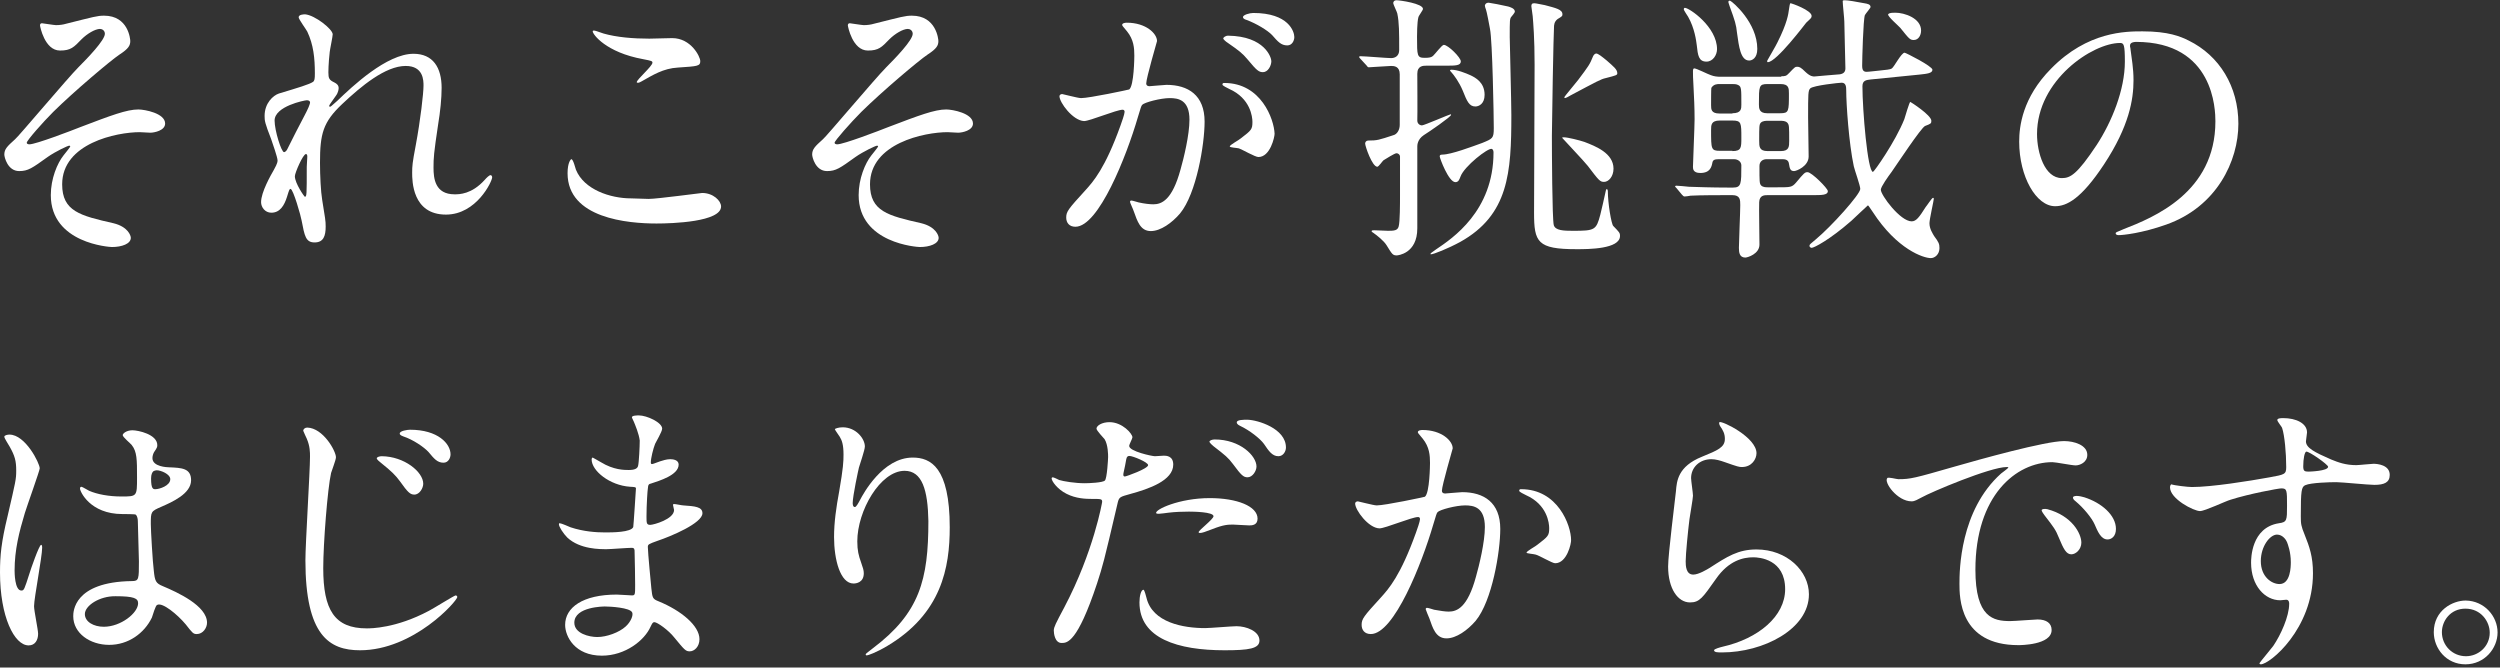 <svg enable-background="new 0 0 925 247" height="247" viewBox="0 0 925 247" width="925" xmlns="http://www.w3.org/2000/svg"><rect x="0" y="0" width="925" height="247" fill="#333333" stroke="none"/><g fill="#fff"><path d="m48.2 15.2c0 1.6-.6 2.8-4 5-3.3 2.2-16.9 13.7-24.5 21.2-3.9 3.9-9.8 10.6-9.8 11.4 0 .4.4.6 1 .6 2.3 0 15.4-5 18.9-6.4 11.3-4.3 17.1-6.5 21.4-6.5 2.3 0 9.9 1.4 9.9 5.2 0 2.6-4 3.4-5.5 3.4-.6 0-3.4-.2-3.9-.2-8.5 0-28.7 4.1-28.7 19.3 0 10 6.7 11.6 19 14.4 5.3 1.3 6.4 4.5 6.4 5.4 0 2.2-3.3 3.4-7 3.4-.7 0-22.6-1.3-22.6-19.2 0-6.1 2.4-11.8 4.7-14.7.4-.5 2.5-3.1 2.5-3.3 0-.1-.1-.3-.4-.3-.5 0-5 2.1-8 4.2-5.7 4.1-7.2 5.2-10.5 5.2-4.3 0-5.5-5.2-5.5-6.1 0-2 1-3 4-5.7 1-.7 19.5-22.7 23.4-26.6 3.3-3.3 9.8-10 9.8-12.4 0-1.2-1-1.8-1.8-1.8-1.8 0-4.8 1.8-6.8 3.8-2.9 3-4 4.2-8 4.2-5.7 0-7.4-9-7.4-9.3s.1-.8.7-.8c.3 0 4.5.7 5.2.7 1.4 0 2.7-.2 3.7-.5 10.4-2.6 11.6-3 14.1-3 9 0 9.7 8.7 9.7 9.4z"/><path d="m123.1 12.7c0 .8-1 5.5-1.1 6.5-.1.6-.5 4.9-.5 7.6 0 2.2.3 2.8 2.2 3.7 1 .5 1.6 1.1 1.6 2.1 0 .3-.1 1.6-1 2.8-2.2 3.1-2.5 3.5-2.5 3.8 0 .2.1.3.3.3s.5-.2 2.7-2.2c5.5-5.3 18.3-17.4 28.2-17.4 7.2 0 10.4 5.1 10.4 12.6 0 3.9-.5 8.8-1.3 13.6-1.6 10.7-1.7 12.3-1.7 15.9 0 4.1.6 9.9 7.8 9.9 1.7 0 6.3 0 11.1-5.3.7-.8 1.7-1.8 2.2-1.8.4 0 .6.5.6.8 0 1.5-5.8 13.8-17.1 13.8-12.5 0-12.5-12.6-12.5-15.5 0-2.5.1-3.7 1.3-10 1.8-9.6 2.9-19.5 2.9-22.2 0-1.9 0-7.3-6.6-7.3-7.5 0-16.5 7.5-23.5 14.1-7.1 6.7-8.2 11-8.2 21.7 0 4.8.3 10.7.8 13.7 1.1 6.9 1.3 7.7 1.3 9.9 0 3.5-.8 5.9-4.1 5.9s-3.7-2.4-4.8-8.1c-.2-1.4-3.1-11.7-4.1-11.7-.4 0-.5.3-1.3 2.9-1 3.2-2.6 5.9-5.8 5.9-2.4 0-3.8-2.1-3.8-3.9 0-3.7 3.6-10 4.7-11.9.4-.8 1.4-2.4 1.4-3.5 0-1.2-1.9-6.5-2.4-8-2.3-5.9-2.4-6.7-2.4-8.5 0-4.8 3.2-7.6 5.3-8.3 7.3-2.2 11.3-3.4 12.6-4.3.6-.4.7-1.2.7-3.1 0-5.7-.5-10.6-2.8-15.5-.4-.8-3.2-4.6-3.2-5.3 0-1 1.7-1.1 2.4-1.1 3.6.3 10.2 5.5 10.2 7.4zm-9.6 24.4c-.8 0-11.9 2.2-11.9 7.5 0 3.7 2.5 11.7 3.5 11.7.4 0 1-.6 1.2-1.1s5.9-11.7 6.5-12.7c1-1.9 2.1-4.2 1.9-4.8-.2-.5-.7-.6-1.2-.6zm0 24.6c0-.5.2-3.5.2-3.7 0-.3 0-1-.5-1-1.1 0-4.1 7-4.1 8.2 0 2.6 3.5 7.6 3.7 7.6.7 0 .7-.7.7-11.1z"/><path d="m240 73.6c3.2 0 19.3-2.2 19.8-2.2 4.1 0 7 2.9 7 5 0 5.7-18 6.3-23.9 6.3-10.5 0-32.9-1.9-32.9-18.6 0-4 1.2-5.2 1.4-5.2.7 0 1.5 3.4 1.7 3.9 3 7.4 12.8 10.6 20.4 10.6.8 0 5.4.2 6.5.2zm.3-59.3c1.3 0 7.2-.2 8.4-.2 7 0 10.4 6.9 10.4 8.5 0 1.9-1 1.9-8.3 2.4-5.4.3-9.3 2.8-13.4 5.1-1.1.6-1.1.5-1.5.5-.1 0-.3 0-.3-.2 0-1 5.8-5.9 5.8-7.2 0-.6-.3-.7-3.4-1.3-13.8-2.5-18.7-9.2-18.7-10.3 0-.3.3-.3.5-.3.6 0 3 1 3.5 1.1 4.9 1.4 11 1.9 17 1.9z"/><path d="m347.2 15.2c0 1.6-.6 2.8-4 5-3.3 2.2-16.9 13.7-24.5 21.2-3.9 3.9-9.9 10.7-9.9 11.4 0 .4.4.6 1 .6 2.3 0 15.4-5 18.9-6.4 11.3-4.3 17.1-6.5 21.4-6.5 2.3 0 9.9 1.4 9.9 5.2 0 2.6-4 3.4-5.5 3.4-.6 0-3.4-.2-3.9-.2-8.5 0-28.7 4.1-28.7 19.3 0 10 6.7 11.6 19 14.4 5.3 1.3 6.4 4.5 6.4 5.4 0 2.2-3.3 3.4-7 3.4-.7 0-22.6-1.3-22.6-19.2 0-6.1 2.4-11.8 4.7-14.7.4-.5 2.5-3.1 2.5-3.3 0-.1-.1-.3-.4-.3-.5 0-5 2.1-8 4.2-5.7 4.1-7.2 5.2-10.5 5.2-4.3 0-5.5-5.2-5.5-6.1 0-2 1-3 4-5.7 1-.7 19.5-22.7 23.4-26.6 3.3-3.3 9.8-10 9.8-12.4 0-1.2-1-1.8-1.8-1.8-1.8 0-4.8 1.8-6.8 3.8-2.9 3-4 4.2-8 4.2-5.7 0-7.4-9-7.4-9.3s.1-.8.7-.8c.3 0 4.5.7 5.2.7 1.4 0 2.7-.2 3.7-.5 10.4-2.6 11.6-3 14.1-3 9 0 9.8 8.7 9.8 9.4z"/><path d="m392 35.6c0-.4.4-.8 1-.8.3 0 5.8 1.5 7 1.5 3.1 0 17.6-3.1 17.8-3.2 1.8-1.3 1.9-12 1.9-12.5 0-2.8-.2-5.9-2.7-9-1.6-1.9-1.8-2.1-1.8-2.4 0-.7 1.3-.8 1.7-.8 7.1 0 11.2 4 11.2 6.8 0 .1-4 13.7-4 15.7 0 .6.4 1 1.2 1 .5 0 5.4-.5 6.3-.5 8 0 14.1 3.8 14.1 13.6 0 8.4-3 26.6-9.1 34-3 3.5-7.2 6.5-10.8 6.5-3.9 0-5-3.7-6.3-7.3-.2-.7-1.4-3.2-1.4-3.5s.2-.5.5-.5c.4 0 2.3.6 2.7.7 2.2.5 4.3.7 5.4.7 3.1 0 7-1.5 10.1-12.9 1.2-4.2 3.3-12.8 3.3-18.4 0-7.4-4.2-8-7.3-8-3.4 0-9.4 1.6-10.2 2.5-.4.5-.5 1-1.6 4.6-4.2 14.4-14.5 40.5-23.1 40.5-2.3 0-3.4-1.5-3.4-3.4 0-2.2.7-3.1 7.1-10.1 2.9-3.2 7.3-8.1 13-24 .4-1.1 1.5-4.2 1.5-5 0-.3-.1-.8-.7-.8-2.3 0-12.2 4.2-14.3 4.2-4.2-.2-9.1-6.9-9.1-9.2zm73.6 22.5c-1.2 0-6-2.8-7.2-3.2-.7-.2-3.4-.3-3.4-.7 0-.6 3.5-2.4 4.1-3 3.9-3 4.3-3.3 4.3-6.1 0-1.8-.7-8.7-8.6-12.2-.8-.4-2.5-1.2-2.5-1.6 0-.6.4-.6.7-.6 13.6 0 18.4 13.4 18.6 18.8 0 1.2-1.6 8.6-6 8.6zm4.8-35.5c0 1.8-1.3 4.1-3.1 4.1-1.5 0-2.3-.6-5.6-4.6-2.1-2.5-3.2-3.3-7.5-6.3-.5-.3-1.6-1.2-1.6-1.6 0-.3.8-1 1.8-1 13.6.2 16 8.1 16 9.4zm8.5-8.9c0 1.3-.8 3.1-2.6 3.1-2.3 0-3.5-1.4-5.6-3.8-1.7-1.8-5.9-4.3-9.4-5.6-1.1-.3-1.4-.7-1.4-1.1 0-.8 2.5-1.5 3.8-1.5 13.1 0 15.2 6.9 15.2 8.9z"/><path d="m503.3 21.7c-.4-.4-.4-.5-.4-.6 0-.2.1-.3.4-.3 1.8 0 9.9.7 11.4.7s3-.8 3-3c0-6.4 0-10.2-.7-13.5-.1-.6-1.5-3.3-1.5-3.9 0-.1.1-1 1.2-1 1.3 0 9.8 1.2 9.8 3.2 0 .5-1.6 2.5-1.7 3.1-.5 1.8-.5 6.7-.5 7.2 0 7.1 0 7.8 2.9 7.8 1.7 0 2.4-.2 3-.7.7-.6 3.3-4.1 4-4.1 1.6 0 6.3 4.7 6.3 6.1 0 1.6-2 1.6-5.6 1.6h-7.1c-1.2 0-3.4 0-3.4 3 0 2.8.1 14.8 0 17.3 0 1.3 1.1 1.8 1.7 1.8.8 0 10.2-4.1 10.6-4.1.1 0 .2 0 .2.2 0 .7-8.3 6.4-10.1 7.5-2.4 1.6-2.4 3.8-2.4 4.2v30.3c0 9.4-7.3 10-7.6 10-1.5 0-1.7-.4-3.8-3.8-1-1.6-3.5-3.6-4.8-4.5-.6-.4-.7-.4-.7-.7s.6-.3 1-.3c.8 0 4.3.2 5.1.2 2.2 0 3.5-.1 3.9-1.6.5-1.6.5-8.7.5-11.3v-14.6c0-.6-.6-1.2-1.3-1.2s-3.8 2-4.8 2.6c-.4.3-1.8 2.4-2.3 2.4-1.9 0-4.5-7.6-4.5-8.6 0-.5.4-1.1 1.1-1.1 3.4 0 3.9-.2 9.4-2 1.2-.3 2.3-1.8 2.3-3.8v-18.7c0-3-2.1-3.1-3.2-3.1-1.2 0-7.3.5-8.3.5-.3 0-.5-.3-.8-.7zm37.1 43.6c-.4 1-.7 2.1-1.9 2.1-2.5 0-5.8-8.9-5.8-9.5 0-.4.1-.7 1-.7 3.2 0 11.1-3 14.7-4.3 3.9-1.6 4.3-1.7 4.3-5.5 0-4.5-.5-32.3-1.4-36.7-.2-1.1-1.2-6.5-1.5-7.2-.1-.2-.4-1.1-.4-1.4 0-.4.4-1.1 1.4-1.1.4 0 5.6 1 7.2 1.4.7.2 2.5.7 2.5 1.9 0 .4-1.2 1.8-1.3 1.9-.6.7-.6 1.4-.6 7.5 0 1.2.6 24.4.6 28.9 0 21.3-1 36.9-18.9 46.9-4.6 2.5-9.9 4.6-10.9 4.6-.1 0-.1-.1-.1-.2 0-.2.2-.3 2-1.6 6.1-4.1 21.3-14.2 21.3-35.9 0-.4-.1-1.1-.6-1.3-1.3-.6-10.3 6.5-11.6 10.2zm8.9-30.2c0 3.3-2.1 4.3-3.4 4.3-2.3 0-3.1-1.9-4.7-5.9-1.3-3.1-3.2-5.7-4.3-6.9-.1-.1-.4-.4-.4-.5 0-.3.4-.3.5-.3 2.2 0 5.2 1.2 7.2 2.1 1.6.8 5.1 2.5 5.1 7.2zm28.8-29.8c0 .6-.1.7-1.2 1.4-1.2.6-1.8 1.6-1.9 2.8-.2 2.6-.8 36-.8 40.7 0 5.5.1 30.8.7 33.1.6 2 3.6 2.1 7.2 2.1 8 0 8.5-.3 10-5.9.7-3 1.2-4.9 2-8.7.1-.7.2-.8.4-.8.3 0 .4.4.4.7 0 4.5 1.3 12.2 2 12.9 2.2 2.3 2.5 2.5 2.5 3.7 0 4.9-11.8 4.9-16.1 4.9-14.5 0-15.7-2.6-15.7-13.5 0-8.7.2-47 .2-54.8 0-9.9-.5-15.4-.7-17.9 0-.5-.5-3.2-.5-3.7 0-.7.2-1.1 1.1-1.1.6 0 3.2.6 3.9.7 4.1 1.1 6.5 1.6 6.5 3.4zm18.9 57.1c0 2.9-1.8 4.9-3.5 4.9-1.5 0-1.9-.5-6-5.9-1.3-1.7-9.5-10.3-9.5-10.4 0-.2.4-.2.6-.2 1.5 0 5.8 1.1 7.6 1.7 4.2 1.6 10.8 4.2 10.8 9.9zm1.4-35.3c0 .7-.4.8-4.3 1.8-1.8.4-3 1.1-13 6.4-.5.3-1.7 1-2.1 1-.1 0-.2-.2-.2-.3 0-.3 4.3-5.3 5.1-6.4 3.9-5.2 4.3-5.7 5.5-8.7.2-.5.7-1.1 1.2-1.1.7 0 2.2 1.2 3.9 2.6 2.6 2.3 3.9 3.3 3.9 4.7z"/><path d="m659.1 28.2c1.4 0 1.8 0 2.9-1.2 2.1-2.2 2.2-2.3 3-2.3s1.4.3 3 1.9c1.8 1.7 2.8 1.7 3.3 1.7.2 0 8.8-.8 9.4-.8 1.3-.2 2.1-.8 2.1-2.2 0-2.4-.4-14.5-.4-17.3 0-1.1-.6-6.4-.6-7.6 0-.3.4-.3.8-.3 1.2 0 4 .5 7.2 1.1 1.2.2 2.3.4 2.3 1.4 0 .4-1.8 2.4-2.1 3-.6 1.6-1 16.1-1 18.8 0 2.3 1.1 2.3 2.7 2.1l3.8-.4c2.4-.3 3.8-.3 4.5-.8.8-.5 3.5-5.8 4.7-5.8.4 0 10.3 5 10.3 6.3s-2 1.5-4.8 1.8l-18 1.8c-1.6.2-3.1.3-3.1 2.5 0 8.6 1.9 31.7 3.9 31.7.4 0 8.3-11.2 11.6-19.5.3-1 1.9-6.4 2.2-6.4.1 0 7.8 4.9 7.8 7 0 1-.2 1.1-2.3 1.9-1.4.5-10.5 14.3-12.4 17-1.2 1.6-4 5.5-4 6.6 0 2 7.2 11.7 11.4 11.7 1.7 0 2.8-1.5 5.2-5.3.4-.4 2.3-3.4 2.7-3.4.3 0 .3.2.3.4 0 .6-1.6 7.5-1.6 9 0 2.1 1.2 3.8 1.7 4.7 1.7 2.3 2 2.9 2 4.5 0 2.3-1.7 3.7-3.2 3.7-2.7 0-12.5-3.2-21.5-17.1-1.5-2.2-1.6-2.4-1.8-2.4-.1 0-5.1 4.8-6.1 5.7-8 7-13.8 10-14.7 10-.4 0-.8-.4-.8-.7 0-.6.3-.7 2.3-2.4 5.8-4.8 16.5-16.7 16.5-18.7 0-1.2-2.1-7-2.4-8.4-1.8-8.4-2.8-22.9-2.8-28.1 0-1.3-.1-2.8-1.7-2.8-.8 0-10.4 1-11.6 2.1-.8.8-.8 1.9-.8 10.8 0 2 .2 12.1.2 14.4 0 3.6-4.5 5.4-5.4 5.4-1.5 0-1.6-1.1-1.9-2.8-.2-1.6-1.8-1.6-2.5-1.6h-5.8c-1.3 0-2.6.8-2.6 2.5 0 5.8 0 6.5.6 7.2.7.7 1.8.7 2.4.7h3.7c4.8 0 5.3 0 6.8-1.7 3-3.6 3.3-3.9 4.3-3.9 1.5 0 7.5 6 7.5 7 0 1.5-2.2 1.5-5.7 1.5h-16.6c-1.1 0-3 0-3.1 2.6-.1 2.2.1 13.3.1 15.7 0 3.5-4.5 4.8-5.2 4.8-2.2 0-2.4-1.9-2.4-3.6 0-2.2.5-13.3.5-15.8 0-1.9 0-3.7-2.9-3.7h-2.1c-2.5 0-9.6 0-13.4.2-.3.1-1.9.3-2.2.3-.4 0-.6-.3-1-.7l-2-2.4c-.5-.5-.5-.5-.5-.6 0-.2.2-.3.4-.3.6 0 3.9.3 4.7.4 3.1.1 8.5.3 14.5.3h1.8c3.1 0 3.1-1.4 3.1-8.2 0-1.4-1.3-2.3-2.7-2.3h-5.7c-1.5 0-2.1.3-2.3 1.2-.3 1.6-.8 3.9-4.5 3.9-2.7 0-2.7-1.6-2.7-2.3 0-1.4.6-14.8.6-17.6 0-4.2-.2-8.2-.4-12.1-.2-3-.2-4.6-.2-5.5 0-.5 0-1.2.5-1.2.8 0 5.1 2.2 6.1 2.5 1.3.5 2.4.6 3.8.6h22.3zm-23.8-10c0 2.1-1.5 4.6-3.9 4.6-2.9 0-3.2-2.3-3.6-6.1-.2-1.6-.8-6.3-3.2-10.5-.2-.4-1.6-2.3-1.6-2.8 0-.3.2-.5.4-.5 1.6 0 11.9 7 11.9 15.3zm5.7 23.7c3.3 0 3.3-1.7 3.3-3.2 0-5.9 0-6.6-1.1-7.2-.7-.4-1.5-.4-2.2-.4h-4.8c-.8 0-2.1 0-3 1.4-.1.2-.1 5.8-.1 6.4 0 1.5 0 3.1 3.1 3.1h4.8zm0 14c3.3 0 3.3-1.3 3.3-4.9 0-5.5 0-6.4-3.3-6.4h-4.7c-3.2 0-3.2 1.7-3.2 3.5 0 7.1 0 7.7 3.3 7.7h4.6zm9.2-37.8c0 3.6-2.1 4.3-3 4.3-3.2 0-3.8-5.2-4.5-10.2-.3-3.1-.8-4.6-2.7-9.8-.2-.7-.5-1.4-.5-1.6 0-.3.1-.7.7-.5.9.4 10 8.1 10 17.8zm8.7 37.8c3.1 0 3.1-1.7 3.1-3.8 0-5.4 0-5.9-.7-6.7-.7-.7-1.8-.7-2.5-.7h-4.8c-.6 0-1.8 0-2.5.7-.6.7-.6 1.3-.6 6.7 0 2.1 0 3.8 3.1 3.8zm-.2-14c3.2 0 3.2-.7 3.2-7.3 0-1.9 0-3.5-3.1-3.5h-4.8c-3.2 0-3.2.7-3.2 7.5 0 1.5.1 3.3 3 3.3zm-1.1-26.1c3.7-7.3 4.1-10.7 4.3-12.2.2-1.2.3-2.4.6-2.4.4 0 7.8 2.6 7.8 4.7 0 .7-.2.8-2 2.5-.2.2-11 14.6-14.2 14.6-.4 0-.2-.5-.2-.6.3-.6 3.2-5.5 3.7-6.6zm43.7-11.1c3.3 0 9.5 2 9.5 6.6 0 1.8-1 3.5-2.7 3.5-1.4 0-1.7-.4-5-4.5-.7-.8-4.7-4.2-4.5-5 .3-.3.4-.6 2.7-.6z"/><path d="m788.1 17.1c0 .3.2.7.2 1.2.4 3.4 1.1 6.8 1.1 11.4 0 7.1-1.6 17-10.9 31.1-8.5 12.9-13.9 15.5-18.1 15.5-7 0-13.3-10.9-13.3-23.9 0-5.6 1.2-16.3 11.8-27 13.5-13.8 27.7-13.8 33.8-13.8 9.6 0 14.1 1.9 17.1 3.4 11.4 5.6 18.4 17 18.4 30.8s-8 30.7-26.7 37.3c-9 3.2-16 3.9-17.6 3.9-.4 0-1.1-.1-1.1-.7 0-.3.2-.4 2.9-1.5 11-4.3 34-13.5 34-39.9 0-4.1-.4-29.4-29.4-29.4-2.1.1-2.2.9-2.2 1.6zm-34.4 32.5c0 6.9 2.8 16.3 9.2 16.3 3.1 0 5.6-1.3 12.9-12.3 5.6-8.6 10.4-20.4 10.4-30.8 0-6.4-.4-6.9-1.8-6.9-10.1 0-30.7 13.7-30.7 33.7z"/><path d="m14.1 234.5c0 2.3-1.1 4.3-3.5 4.3-5.3 0-10.6-10.6-10.6-27 0-6.3.5-11.3 2.8-20.8 3-13 3.2-13.6 3.2-16.9 0-3.6-.5-5.4-2.4-8.8-.3-.6-2-3.1-2-3.7s1.3-.8 1.9-.8c5.9 0 11.2 10.6 11.2 12.5 0 .8-4.7 13.9-5.5 16.5-2.1 7-3.8 13.6-3.8 21.3 0 .6 0 7.4 2.5 7.4 1 0 1.1-.4 3-6.3.4-1.4 3.6-10.6 4.3-10.6.4 0 .4.7.4 1 0 3.4-3 18.7-3 21.7 0 1.7 1.5 8.7 1.5 10.2zm42.1-6c-2.8 5.8-8.7 10.1-15.8 10.1s-13.3-4.3-13.3-10.6c0-1.5 0-12.7 21.7-13 2.6 0 2.6-.7 2.6-7.3 0-.6-.3-11.9-.4-14.8 0-.6-.1-1.9-.8-2.5-.2-.2-4.3-.2-4.9-.2-12 0-15.7-8.4-15.7-9.4 0-.3.1-.7.5-.7s2.4 1.3 2.9 1.5c3 1.3 7.3 2.1 11.9 2.1 5.8 0 5.8 0 5.8-7 0-6.7 0-9.6-2-12.1-.4-.5-3.3-2.9-3.3-3.6 0-.6 1.4-1.8 3.6-1.8 2.1 0 9.2 1.5 9.2 5.5 0 .7-.1 1-1.2 2.6-.3.5-.6 1.4-.6 2.2 0 3.2 5.5 3.4 6.1 3.4 4.7.2 8.2.3 8.2 4.8 0 5-7.1 8.1-11 9.8s-3.9 1.8-3.9 6.4c0 2.3.7 14.3 1.1 17.2.4 3.9.7 4.7 3.4 5.8 5.2 2.2 16.3 7.2 16.3 13.5 0 1.9-1.5 4.2-3.8 4.2-1.3 0-1.6-.4-4.1-3.6-3.1-3.7-8.6-8.2-10.5-7.2-.7.1-1.7 4-2 4.7zm-24.8-1.3c0 2.9 3.3 4.7 7 4.7 6.3 0 12.7-5.1 12.7-8.7 0-1.8-1.5-2.6-8.3-2.6-6-.1-11.4 3.5-11.4 6.6zm24.5-50.2c0 4 .8 4 1.6 4 1.5 0 5.5-1.3 5.5-3.7 0-1.9-3.5-3.3-5-3.3-.3 0-.8.1-1.3.4-.4.4-.8 1.2-.8 2.6z"/><path d="m124.3 169.2c0 1-1.6 5-1.8 5.8-1.3 5.7-2.9 26.2-2.9 35.2 0 15.4 4.1 22.3 16.1 22.3 1.5 0 10.8 0 23-6.5 1.6-.8 9.4-5.7 9.9-5.7.4 0 .6.4.6.6 0 1.4-16.1 19.7-36 19.7-11.4 0-20.2-5.5-20.2-33.3 0-6.1 1.7-32.9 1.7-38.3 0-1.7 0-3.9-1.2-6.7-.1-.2-1.3-2.8-1.3-2.9 0-.7.7-1.2 1.5-1.2 5.9.2 10.6 8.7 10.6 11zm32.3 9.8c0 1.5-1.3 4-3.3 4-1.5 0-2.4-.8-5.3-4.9-1.7-2.3-3-3.6-7.1-6.9-.4-.3-1.5-1.2-1.5-1.6 0-.5 1-.8 1.9-.8 8.3.1 15.3 5.8 15.3 10.2zm10.1-10.9c0 1.3-.8 3.1-2.6 3.1-2.3 0-3.5-1.5-5.5-3.9-1.7-1.9-5.9-4.7-9.3-5.8-1.1-.4-1.4-.7-1.4-1.1 0-1 2.9-1.4 3.8-1.4 10.4 0 15 5.2 15 9.1z"/><path d="m234.5 156c-.1-.3-.7-1.4-.7-1.6 0-.7 2-.7 2.6-.7 2.9 0 8.6 2.6 8.6 4.9 0 1.1-2.3 4.9-2.6 5.6-.7 1.7-1.6 5.4-1.6 6.9 0 .2 0 .6.4.6.3 0 .6-.1 3-1 1-.3 2.4-.8 3.8-.8 1.1 0 3.1.3 3.1 2 0 3.9-7.2 6-10.2 7-.8.2-1.1.3-1.2 1.9-.1.3-.5 5.9-.5 10.3 0 2.4 0 3.1 1.4 3.1 1.2 0 8.8-2.1 8.8-5.5 0-.3-.4-1.6-.4-1.9s.3-.3.5-.3c.5 0 2.8.5 3.3.5 4.3.3 7.1.5 7.1 2.9 0 3.7-11.8 8.6-16.6 10.2-3.3 1.2-3.6 1.3-3.6 2.3 0 2 1.2 14.2 1.3 15.3.4 3.5.4 3.9 2.7 4.8 8.3 3.4 15.1 9 15.1 14 0 2.8-1.9 4.5-3.6 4.5-1.5 0-1.9-.5-5.7-5.1-2.1-2.7-6.3-5.7-7.4-5.7-.6 0-.8.5-1.4 1.7-2.2 5-9.3 10.7-18 10.7-10 0-13.6-7.1-13.6-11.4 0-6.4 6.5-11.2 19.1-11.2 1 0 4.9.3 5.6.3 1.2 0 1.2-.3 1.2-3.9 0-2.1-.1-9.2-.2-12.1 0-1 0-1.6-1.1-1.6-1.5 0-7.8.5-9.2.5-2.4 0-9.9.1-14.6-4.3-1.5-1.5-3.1-4-3.1-4.9 0-.2 0-.4.3-.4.6 0 3.5 1.3 4 1.5 4.8 1.6 9.5 1.9 12.8 1.9 2.5 0 9.6 0 10.4-2 .1-.3 1-14.2 1-14.3 0-.5-.5-.5-2.2-.6-7.5-.5-14.2-5.9-14.2-10.1 0-.2.1-.7.4-.7.1 0 2.6 1.5 3 1.7 4.7 2.9 8.7 2.9 10.3 2.9 2.2 0 3.3-.5 3.5-1.6.3-1.1.6-7.1.6-9.3-.3-2.5-1.7-5.8-2.2-7zm-10.7 68.4c-.2 0-11.3 0-11.3 6 0 4 5.5 5.3 8.5 5.3 3.5 0 8.1-1.7 10.5-3.9 1.9-1.7 2.9-4.2 2.4-5.2-.8-1.8-8.2-2.2-10.1-2.2z"/><path d="m334.7 174.2c-9 0-17.5 14.8-17.5 26.1 0 3.4.5 5.3 1.4 7.8.7 2 1 2.9 1 4 0 3.5-2.9 3.8-3.8 3.8-4.9 0-7.2-8.8-7.2-17.2 0-5.4.8-11 1.9-16.9 1.5-8.7 1.6-11 1.6-13.6 0-3.7-.6-5.3-1.4-6.6-.2-.4-1.8-2.5-1.8-2.8 0-.2 1.3-.7 2.9-.7 4.9 0 8.2 4.2 8.2 7.1 0 1.3-1.9 6.7-2.2 7.8-.2.8-2.3 10.5-2.3 13.1 0 .3 0 1.5.8 1.5.5 0 1.2-1.3 1.9-2.6 1.2-2.3 8.4-15.7 19.5-15.7 6.6 0 13.7 3.5 13.7 25.8 0 14.9-3 31.9-23.1 43.9-4.2 2.5-7.2 3.5-7.6 3.5-.2 0-.4-.1-.4-.3 0-.3.2-.5 2.6-2.3 17.4-13.1 20.6-25.4 20.6-47.1-.2-11.5-2.3-18.6-8.8-18.6z"/><path d="m393.8 224.7c10.9-20.7 14-38.9 14-39 0-1.1-.4-1.1-3.8-1.1-2.2 0-5.9-.1-9.4-1.9-3.4-1.7-5.5-4.7-5.5-5.7 0-.3.3-.4.4-.4.4 0 2 .8 2.4 1 1.6.5 5.9 1.2 9.4 1.2 1.6 0 6.7-.2 7.5-1 .8-.7 1.2-8 1.2-8.7 0-.8 0-4.5-1.3-6.6-.4-.5-3-3.2-3-3.9 0-1.1 2-2.4 4.8-2.4 4.8 0 8.5 4.3 8.5 5.6 0 .5-1.2 2.6-1.2 3.2 0 2 8.5 3.8 9.5 3.8.4 0 2.8-.2 3.3-.2.8 0 3.5 0 3.5 3.3 0 5.9-9 9-16 10.9-3.6 1-4 1.1-4.5 3-5.4 23.1-5.5 23.2-7.7 30.1-7.3 22-11.1 22-13.1 22-2.5 0-2.9-3.5-2.9-4.7.1-1.3.6-2.3 3.9-8.5zm22.4-48.4c.5 0 8.6-2.9 8.6-4.2 0-1.1-5.7-3.4-6.9-3.4-.6 0-1 .2-1.2 1.3-.4 2.1-.4 2.4-1 5-.1.6-.2 1.3.5 1.3zm8 44.9c2.2 9.2 13.7 11.2 21.7 11.2 1.8 0 9.9-.7 11.6-.7 3.6 0 8.5 1.8 8.5 5.3 0 3-3.9 3.6-12.9 3.6-17.2 0-31.5-4.3-31.5-17.7 0-2.4.6-4.7 1.5-4.7.4.1 1 2.7 1.1 3zm23.4-36.9c10.1 0 17.7 3 17.7 7.6 0 2.5-2.2 2.5-3.1 2.5-1 0-5.1-.3-5.9-.3-1.9 0-3.5 0-7.8 1.7-2.6 1-3.7 1.4-4.5 1.4-.2 0-.5 0-.5-.3 0-.7 5.5-4.8 5.5-5.9 0-1.6-7.5-1.7-9.1-1.7-2.3 0-5.2.1-7.6.4-.6.1-3.1.4-3.5.4-.3 0-.8 0-1-.2-.7-1.3 8.5-5.6 19.8-5.6zm17.3-11.7c0 1.7-1.5 4-3.3 4-1.5 0-2.3-.7-5.4-4.9-1.8-2.4-2.8-3.2-7.2-6.6-.4-.3-1.5-1.3-1.5-1.7s1-.8 1.9-.8c9.5 0 15.5 6.1 15.5 10zm10.9-7c0 1.4-1 3.2-2.8 3.2-2.3 0-3.6-2-5.3-4.5-1.4-2-5.4-5.1-8.8-6.7-1.1-.5-1.3-1-1.3-1.3 0-1 2.4-1 4-1 3.7.1 14.2 3.2 14.2 10.3z"/><path d="m501.4 186.3c0-.4.4-.8 1-.8.3 0 5.8 1.5 7 1.5 3.1 0 17.6-3.1 17.8-3.2 1.8-1.3 1.9-12 1.9-12.5 0-2.8-.2-5.9-2.7-9-1.6-1.9-1.8-2.1-1.8-2.4 0-.7 1.3-.8 1.7-.8 7.1 0 11.2 4 11.2 6.8 0 .2-4 13.7-4 15.7 0 .6.4 1 1.2 1 .5 0 5.4-.5 6.3-.5 8 0 14.1 3.8 14.1 13.6 0 8.4-3 26.6-9.1 34-3 3.5-7.2 6.5-10.8 6.5-4 0-5.1-3.9-6.3-7.3-.2-.5-1.4-3.3-1.4-3.5 0-.3.2-.5.5-.5.4 0 2.3.6 2.6.7 2.1.4 4.2.7 5.4.7 3.1 0 7-1.5 10.1-12.9 1.2-4.2 3.3-12.8 3.3-18.4 0-7.4-4.2-8-7.3-8-3.4 0-9.4 1.6-10.2 2.5-.4.5-.5 1-1.6 4.6-4.2 14.4-14.5 40.5-23.1 40.5-2.3 0-3.4-1.5-3.4-3.4 0-2.2.7-3.1 7.1-10.1 2.9-3.2 7.3-8.1 13-24 .4-1.1 1.5-4.2 1.5-5 0-.3-.1-.8-.7-.8-2.3 0-12.2 4.2-14.3 4.2-4.1-.1-9-6.8-9-9.2zm74 22.1c-1.1 0-5.9-2.9-7.2-3.2-.5-.2-3.4-.4-3.4-.7 0-.6 3.5-2.4 4.1-3 3.9-3 4.3-3.3 4.3-6.1 0-1.8-.7-8.7-8.6-12.2-.8-.4-2.5-1.2-2.5-1.6 0-.6.4-.6.7-.6 13.6 0 18.5 13.4 18.5 18.8.1 1.2-1.5 8.6-5.9 8.6z"/><path d="m649.9 167.7c0 2.1-1.7 5.1-5.4 5.1-1 0-1.5-.1-6.3-1.8-1.7-.6-3.4-1.1-5-1.1-4.3 0-7.5 3-7.5 7 0 1 .7 5.5.7 6.5s-1.1 7.2-1.3 8.7c-.5 3.9-1.4 12.9-1.4 15.6 0 1.6.1 4.9 2.8 4.9 2 0 5.1-1.9 6.1-2.5 6.5-4.2 10.5-6.8 17.3-6.8 11.3 0 19.4 8 19.4 16.6 0 12.9-16.9 21.5-32.2 21.5-1.4 0-2.9 0-2.9-.8 0-.5 2.3-1.1 3.1-1.3 13.3-3 23.2-11.3 23.2-21.3 0-11.1-9.6-11.8-11.8-11.8-3.7 0-9.1 1.2-13.8 8-4.9 6.9-6 8.7-9.6 8.7-4.5 0-8.1-5.1-8.1-13.3 0-4.5 2.5-24 2.9-27.9.3-3.7.7-9.1 9.6-12.7 5.9-2.4 8.5-3.5 8.5-6.6 0-2-.7-3.2-1.8-4.8-.2-.4-.5-1.1-.2-1.4.9-.6 13.7 5.6 13.7 11.5z"/><path d="m702.4 177.3c4.5 0 6-.4 20.6-4.6 9.4-2.7 33.7-9.5 40.7-9.5 3.8 0 8.6 1.5 8.6 5.1 0 2.8-2.8 3.9-4.3 3.9-1.4 0-7.4-1.2-8.6-1.2-13.5 0-28.5 12.4-28.5 39.8 0 17.8 6.7 19 12.9 19 1.6 0 9.1-.6 10.1-.6 3.3 0 5.2 1.4 5.2 3.9 0 5.6-11.7 5.6-12.3 5.6-21.8 0-21.8-17.7-21.8-22.7 0-4.7.1-27.1 15.4-40.8.4-.3 2.7-2 2.7-2.2s-.4-.2-.6-.2c-6.1 0-28.1 9.3-31.6 11.3-1.4.7-2.4 1.4-3.6 1.4-5.3 0-10.4-7.1-9-8.6.3-.5 3.4.4 4.1.4zm67.7 23.5c0 2.4-2 4.3-3.7 4.3-1.9 0-2.9-2-4.6-6.1-1.2-3-1.9-3.9-5.3-8.3-.3-.4-1.1-1.5-1.1-1.9 0-.5 1.2-.6 2.1-.4 9.1 2.4 12.6 9 12.6 12.4zm12.8-5.1c0 2.8-1.7 3.9-3.1 3.9-2.5 0-3.7-3.1-4.8-5.6-1-2.3-4.1-6.1-7-8.5-.5-.4-1-.8-1-1.4s1.2-.6 1.5-.6c.8 0 2 .3 2.7.5 6.3 2 11.7 6.6 11.7 11.7z"/><path d="m811 180.2c7.3 0 21.1-2.2 28.8-3.6 5.5-1 6.1-1.1 6.1-3.8 0-5.2-.6-11.7-1.5-14.4-.1-.5-1.8-2.4-1.8-3 0-.7 1.6-.7 2.2-.7 4.7 0 8.8 1.9 8.8 5.3 0 .5-.4 2.8-.4 3.3 0 2.4 3.1 4 9.3 6.7 2.7 1.1 5.4 2.1 9.3 2.1 1.1 0 5.5-.5 6.4-.5 1.4 0 6 .4 6 4.1 0 2.8-2 3.7-5.7 3.7-2.2 0-12.1-1-14.1-1-2.5 0-9.4.2-11.4 1.1-1.5.6-1.7 2.1-1.7 11.4 0 3 .1 3.7 1.4 6.9 1.8 4.5 3.1 8.1 3.1 14.3 0 20.6-16 33.7-19.3 33.7-.2 0-.5-.1-.5-.4 0-.2 4.3-5.3 5.1-6.4 2.8-4.1 5.9-11 5.9-15.6 0-.3 0-1.5-1.1-1.5-.3 0-1.9.2-2.2.2-5.7 0-10.8-5.4-10.8-13.9 0-1.4 0-13 10.3-14.6 3-.4 3-1.1 3-6.5 0-5.7 0-6.4-2.1-6.4-1.1 0-11.9 2-18.8 4.2-1.8.5-9.5 4.2-11.3 4.2-2.3 0-11.1-4.5-11.1-8.8 0-.4.2-1 .5-1.1 1 .4 6.1 1 7.6 1zm31.5 17.6c-2.6 0-6 4.3-6 9.8 0 5.9 4.1 8.5 6.9 8.5 4.1 0 4.2-6.4 4.2-8.1 0-3.8-1.1-6.6-1.4-7.4s-1.6-2.8-3.7-2.8zm9.7-25.3c0 1.7.4 2 1.9 2 .4 0 7.3-.2 7.3-1.8 0-.8-7.1-5.8-8.1-5.6-.6.2-1.1 2.6-1.1 5.4z"/><path d="m924.1 234c0 5.9-4.8 11.8-11.9 11.8s-11.7-5.9-11.7-11.9c0-8.1 7-11.7 11.8-11.7 6.9.1 11.8 5.8 11.8 11.8zm-20.6-.1c0 4.9 3.9 8.9 8.9 8.9 4.6 0 8.8-3.6 8.8-8.7 0-4.1-3.2-8.9-9-8.9-5.6 0-8.7 4.6-8.7 8.7z"/></g></svg>